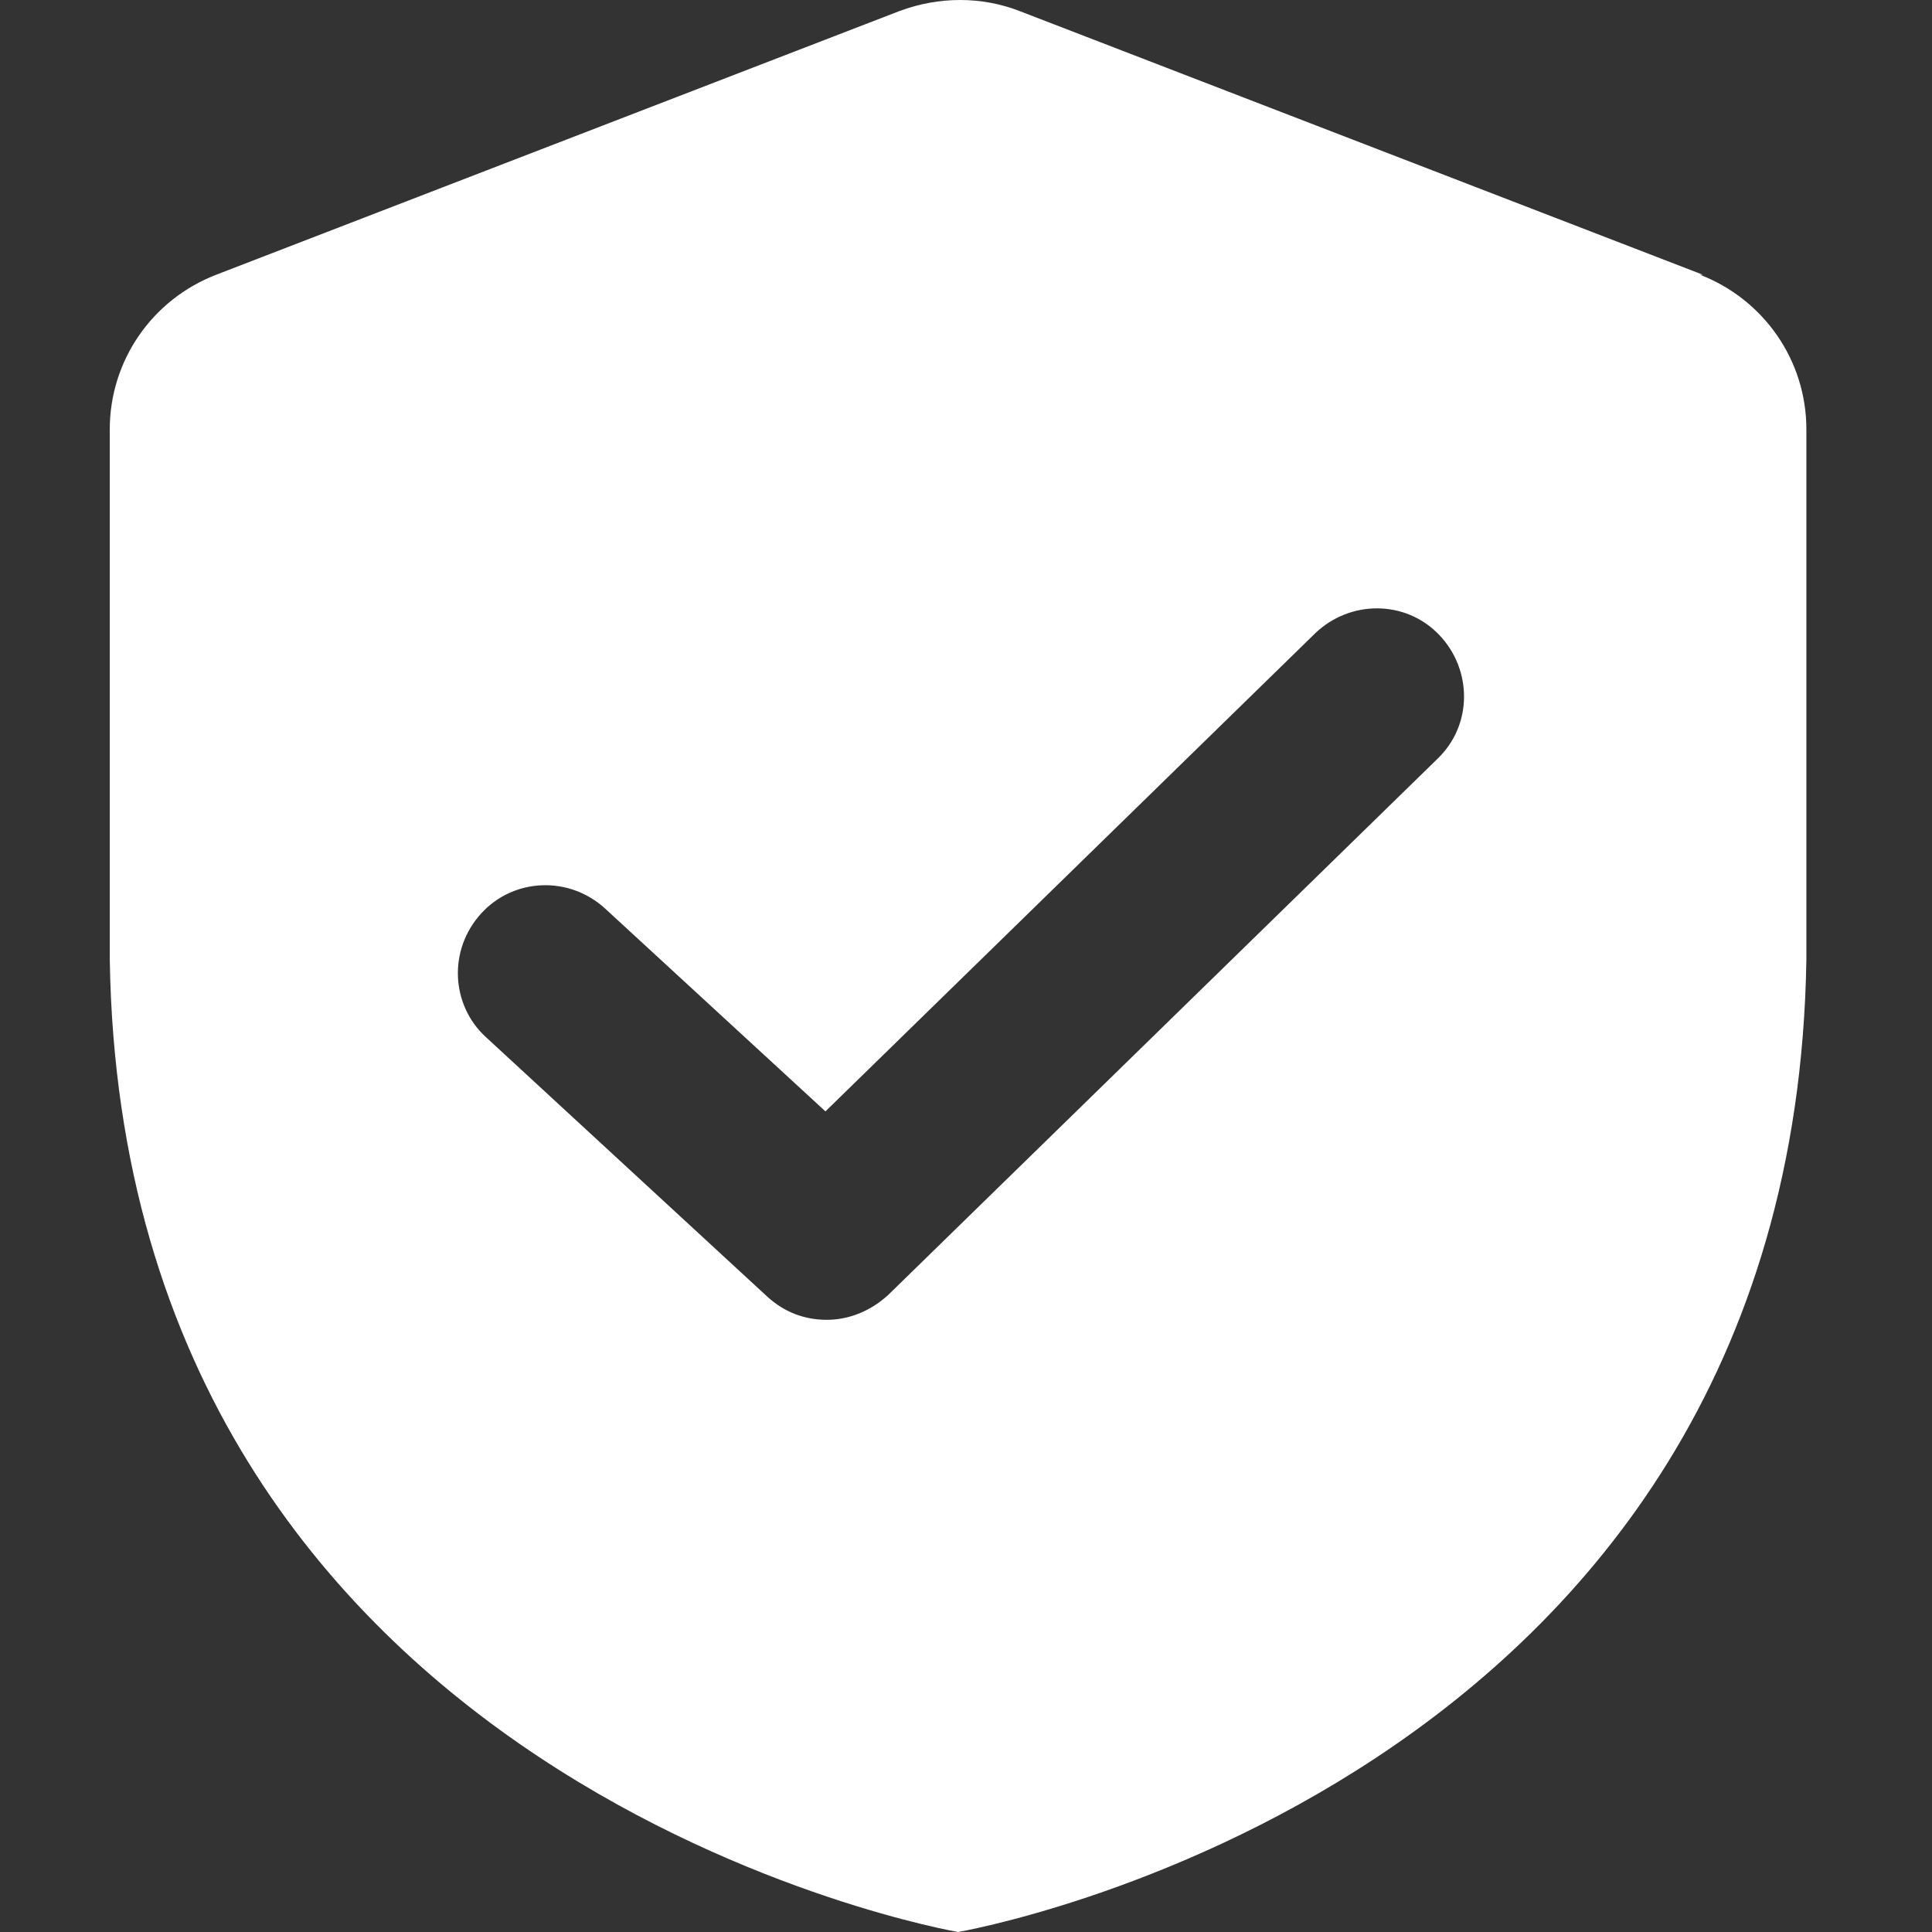 <svg width="88" height="88" viewBox="0 0 88 88" fill="none" xmlns="http://www.w3.org/2000/svg">
<rect x="0" y="0" width="88" height="88" fill="#333333" stroke="none"/>
<path d="M77.564 12.514L46.427 0.498C44.701 -0.166 42.776 -0.166 40.983 0.498L9.847 12.514C6.925 13.643 5 16.431 5 19.552V43.718C5.598 81.494 43.639 88 43.639 88C43.639 88 81.68 81.494 82.278 43.718V19.552C82.278 16.431 80.353 13.643 77.432 12.514H77.564ZM65.415 34.622L40.452 58.987C39.656 59.718 38.66 60.116 37.664 60.116C36.668 60.116 35.739 59.784 34.942 59.054L22.129 47.236C20.535 45.776 20.402 43.253 21.93 41.593C23.39 40 25.913 39.867 27.573 41.394L37.598 50.622L59.905 28.846C61.498 27.32 64.021 27.32 65.548 28.913C67.075 30.506 67.075 33.029 65.481 34.556L65.415 34.622Z" fill="white"/>
</svg>
